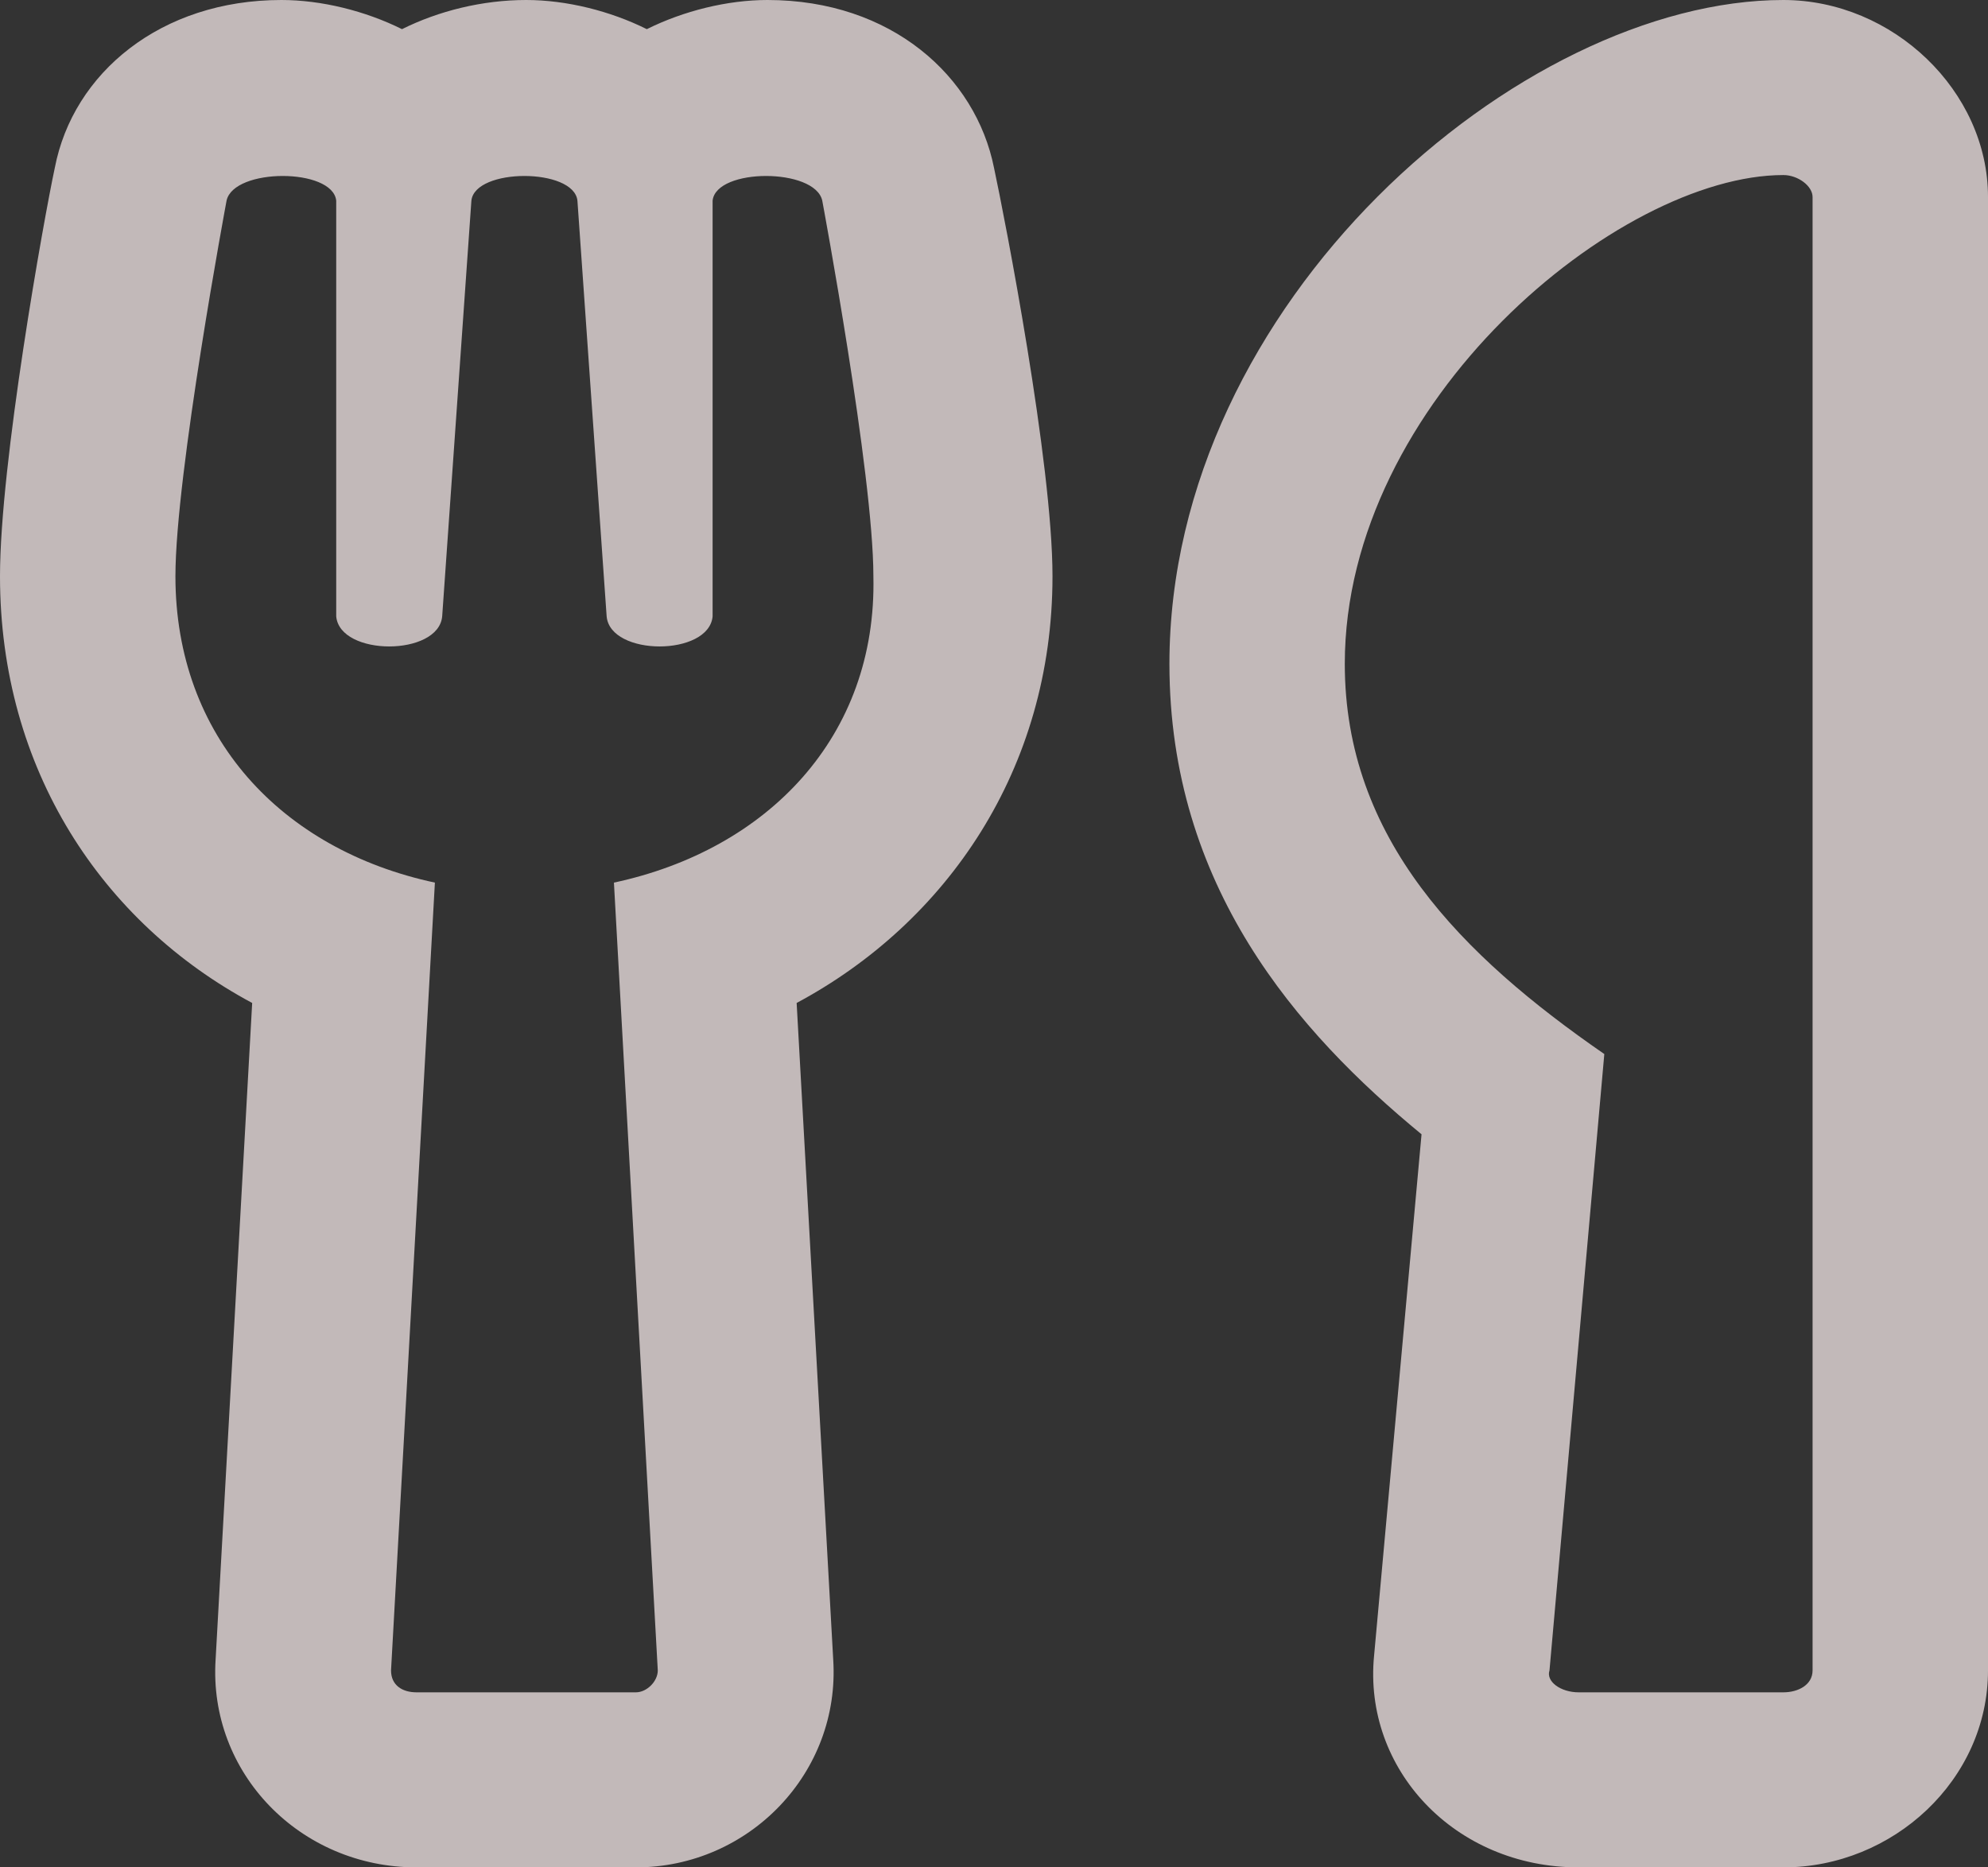 <svg width="33" height="31" viewBox="0 0 33 31" fill="none" xmlns="http://www.w3.org/2000/svg">
<rect x="0" y="0" width="33" height="31" fill="#333333" stroke="none"/>
<path d="M17.471 9.566C17.471 7.689 16.682 3.633 16.5 2.785C16.197 1.271 14.802 0 12.739 0C12.072 0 11.344 0.182 10.737 0.484C10.13 0.182 9.403 0 8.735 0C8.007 0 7.279 0.182 6.673 0.484C6.066 0.182 5.338 0 4.671 0C2.669 0 1.213 1.211 0.91 2.785C0.728 3.633 0 7.689 0 9.566C0 12.775 1.699 15.318 4.186 16.65L3.579 27.549C3.458 29.426 4.974 31 6.915 31H10.555C12.436 31 13.952 29.426 13.831 27.549L13.224 16.65C15.711 15.318 17.471 12.775 17.471 9.566ZM10.191 14.652L10.919 27.73C10.919 27.912 10.737 28.094 10.555 28.094H6.915C6.673 28.094 6.491 27.973 6.491 27.73L7.219 14.652C4.671 14.107 2.912 12.23 2.912 9.566C2.912 7.871 3.761 3.33 3.761 3.33C3.882 2.785 5.52 2.785 5.581 3.33V10.232C5.642 10.898 7.279 10.898 7.34 10.232L7.825 3.33C7.886 2.785 9.524 2.785 9.585 3.33L10.07 10.232C10.13 10.898 11.768 10.898 11.829 10.232V3.33C11.89 2.785 13.528 2.785 13.649 3.33C13.649 3.33 14.498 7.871 14.498 9.566C14.559 12.23 12.739 14.107 10.191 14.652ZM23.597 18.83L22.809 27.488C22.627 29.365 24.143 31 26.206 31H29.603C31.423 31 33 29.547 33 27.73V3.27C33 1.514 31.423 0 29.603 0C25.235 0 19.412 5.025 19.412 11.02C19.412 14.713 21.535 17.135 23.597 18.83ZM22.323 11.02C22.323 6.66 26.873 2.906 29.603 2.906C29.846 2.906 30.088 3.088 30.088 3.27V27.73C30.088 27.973 29.846 28.094 29.603 28.094H26.206C25.903 28.094 25.66 27.912 25.721 27.73L26.631 17.498C24.265 15.863 22.323 13.926 22.323 11.02Z" fill="#FFF3F3" fill-opacity="0.7"/>
</svg>
